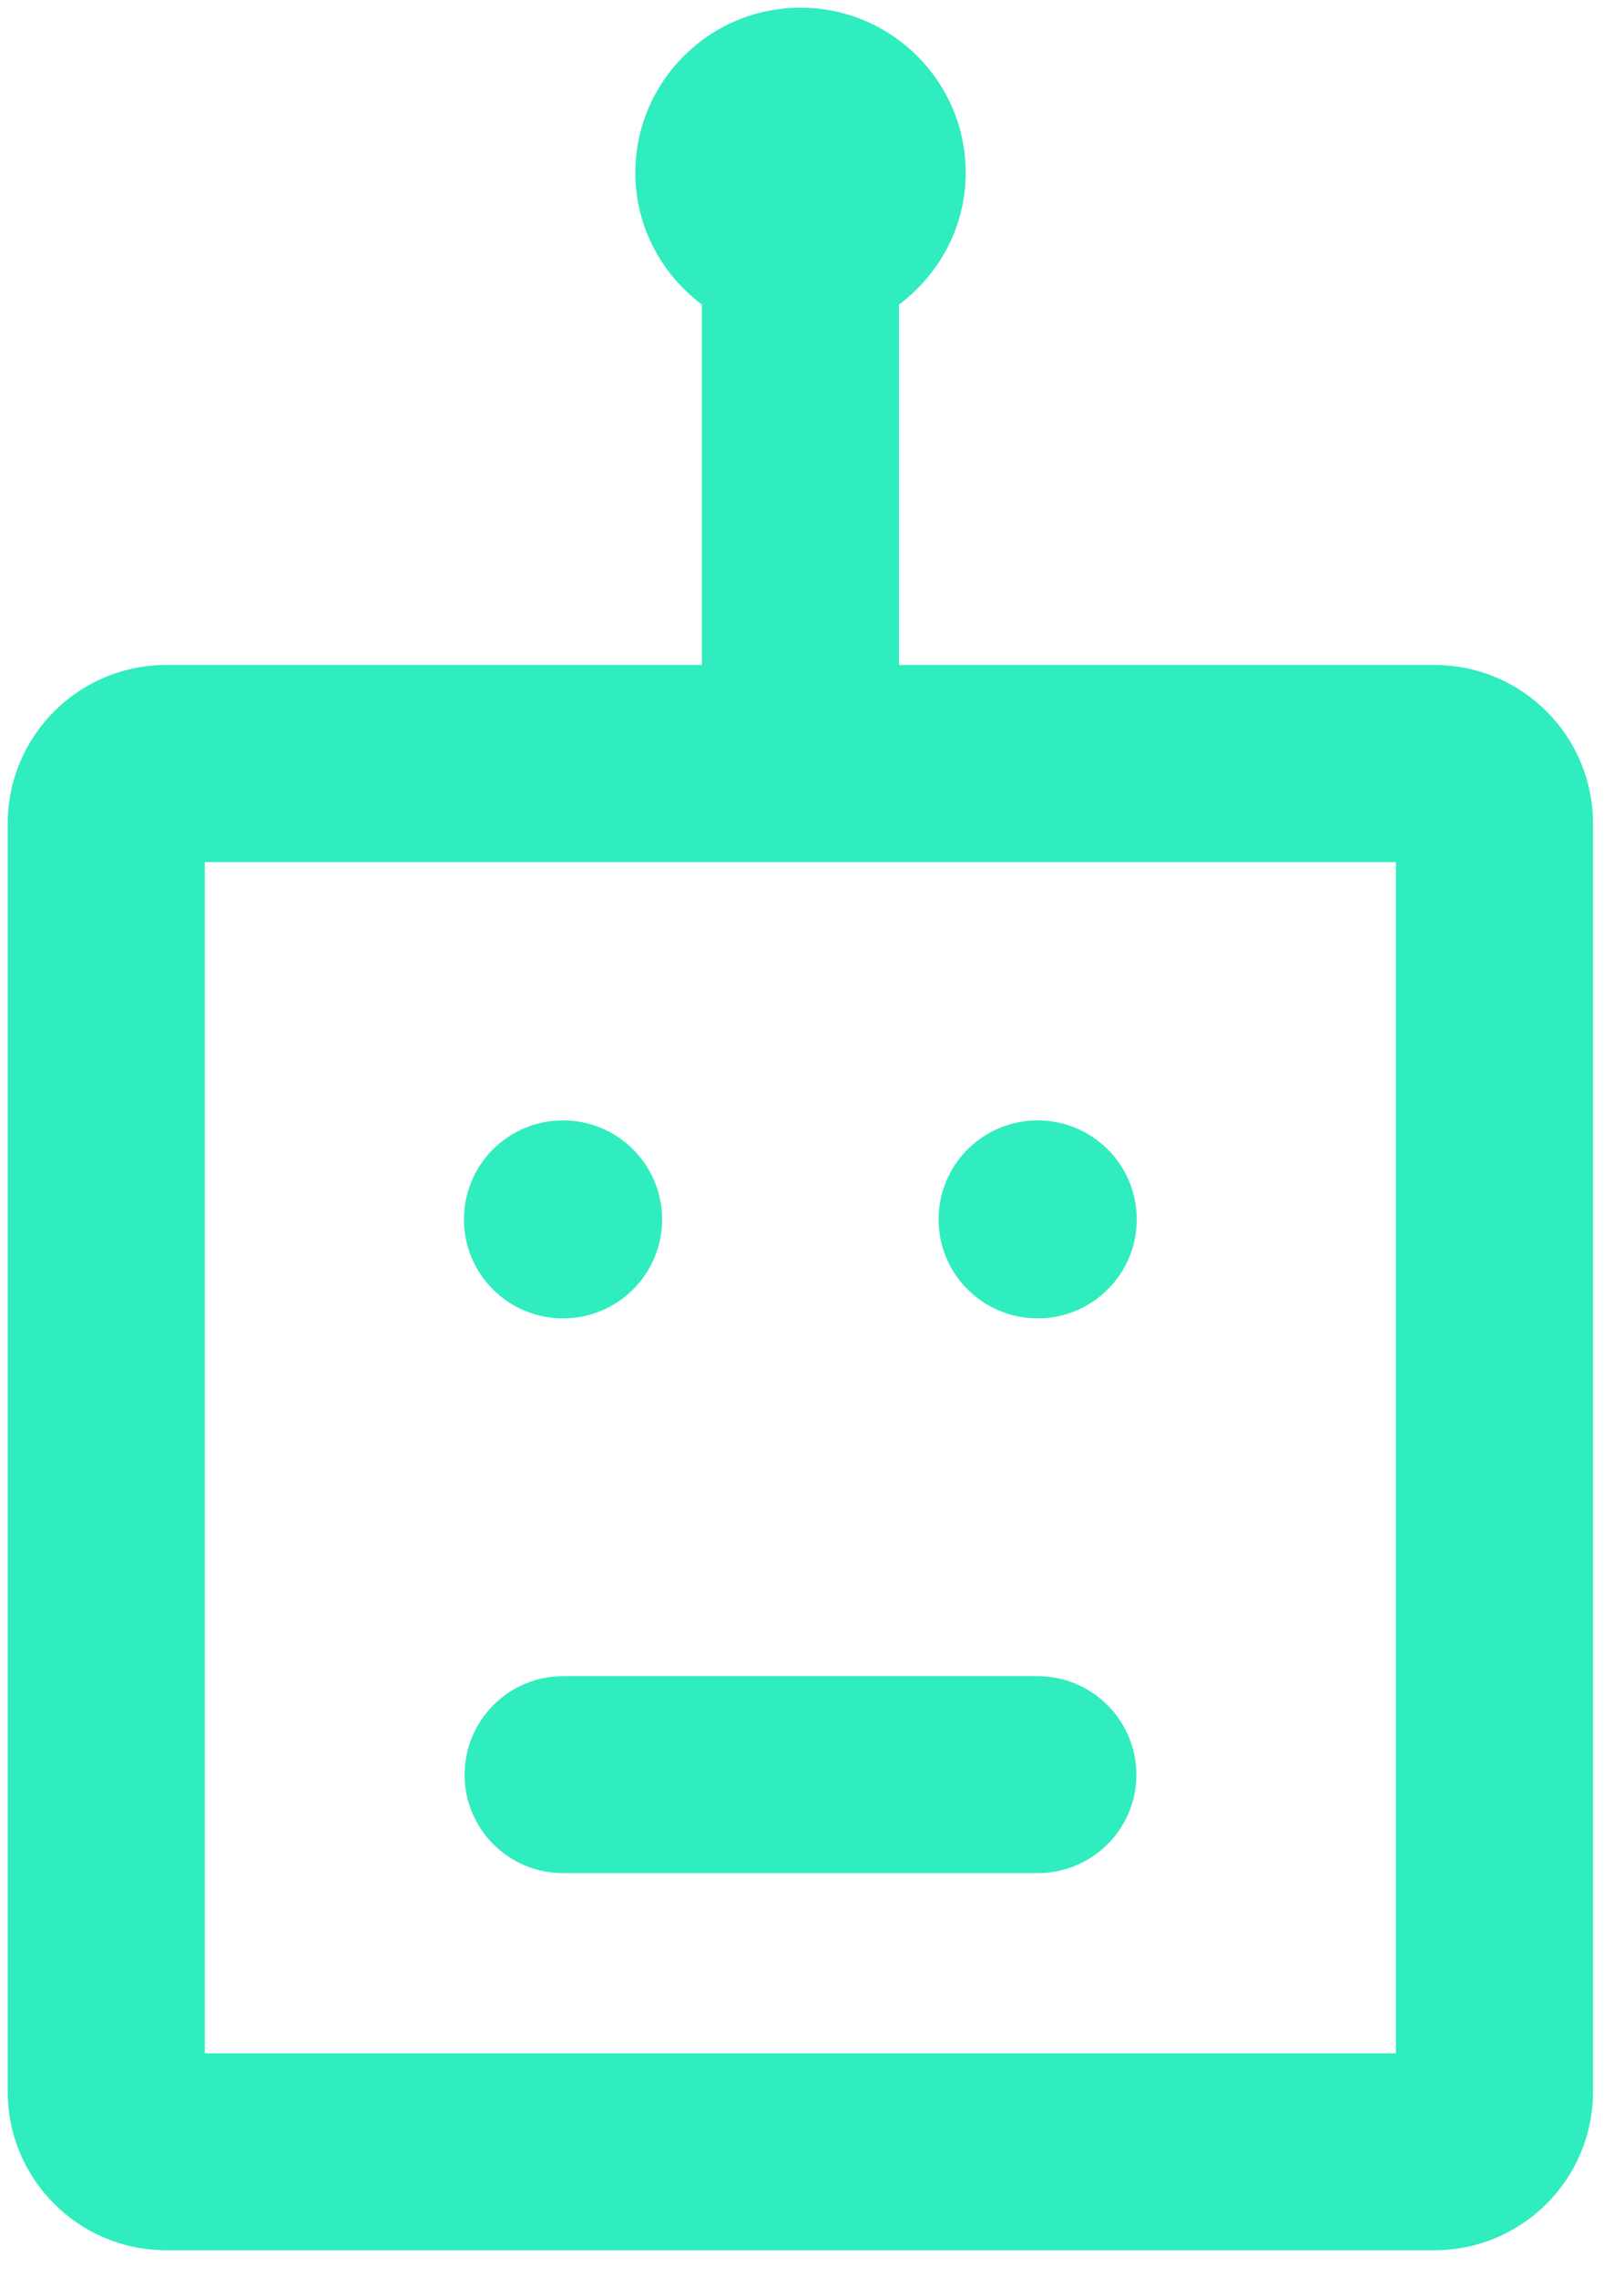 <?xml version="1.0" encoding="utf-8"?>
<svg version="1.1" x="0px" y="0px" viewBox="0 0 75.785 106.237" enable-background="new 0 0 74.699 105.363" xmlns="http://www.w3.org/2000/svg">
  <g>
    <path d="M66.938,31.03H41.951V14.214c1.877-1.408,3.115-3.629,3.115-6.148c0-4.254-3.457-7.707-7.71-7.707   c-4.254,0-7.707,3.453-7.707,7.707c0,2.52,1.235,4.74,3.107,6.148V31.03h-25c-4.081,0-7.396,3.312-7.396,7.396v59.176   c0,4.09,3.315,7.4,7.396,7.4h59.182c4.09,0,7.4-3.312,7.4-7.4V38.427C74.338,34.341,71.027,31.03,66.938,31.03z M65.141,95.815   H9.558V40.229h55.583V95.815z" style="fill: rgb(47, 237, 190);"/>
    <path d="M26.276,61.519c2.55,0,4.622-2.066,4.622-4.616c0-2.555-2.072-4.622-4.622-4.622c-2.559,0-4.625,2.067-4.625,4.622   C21.651,59.452,23.718,61.519,26.276,61.519z" style="fill: rgb(47, 237, 190);"/>
    <path d="M48.426,61.519c2.549,0,4.621-2.066,4.621-4.616c0-2.555-2.072-4.622-4.621-4.622c-2.559,0-4.626,2.067-4.626,4.622   C43.8,59.452,45.868,61.519,48.426,61.519z" style="fill: rgb(47, 237, 190);"/>
    <path d="M48.426,78.215h-22.15c-2.541,0-4.594,2.062-4.594,4.604c0,2.532,2.054,4.586,4.594,4.586h22.15   c2.541,0,4.604-2.054,4.604-4.586C53.029,80.278,50.967,78.215,48.426,78.215z" style="fill: rgb(47, 237, 190);"/>
  </g>
</svg>